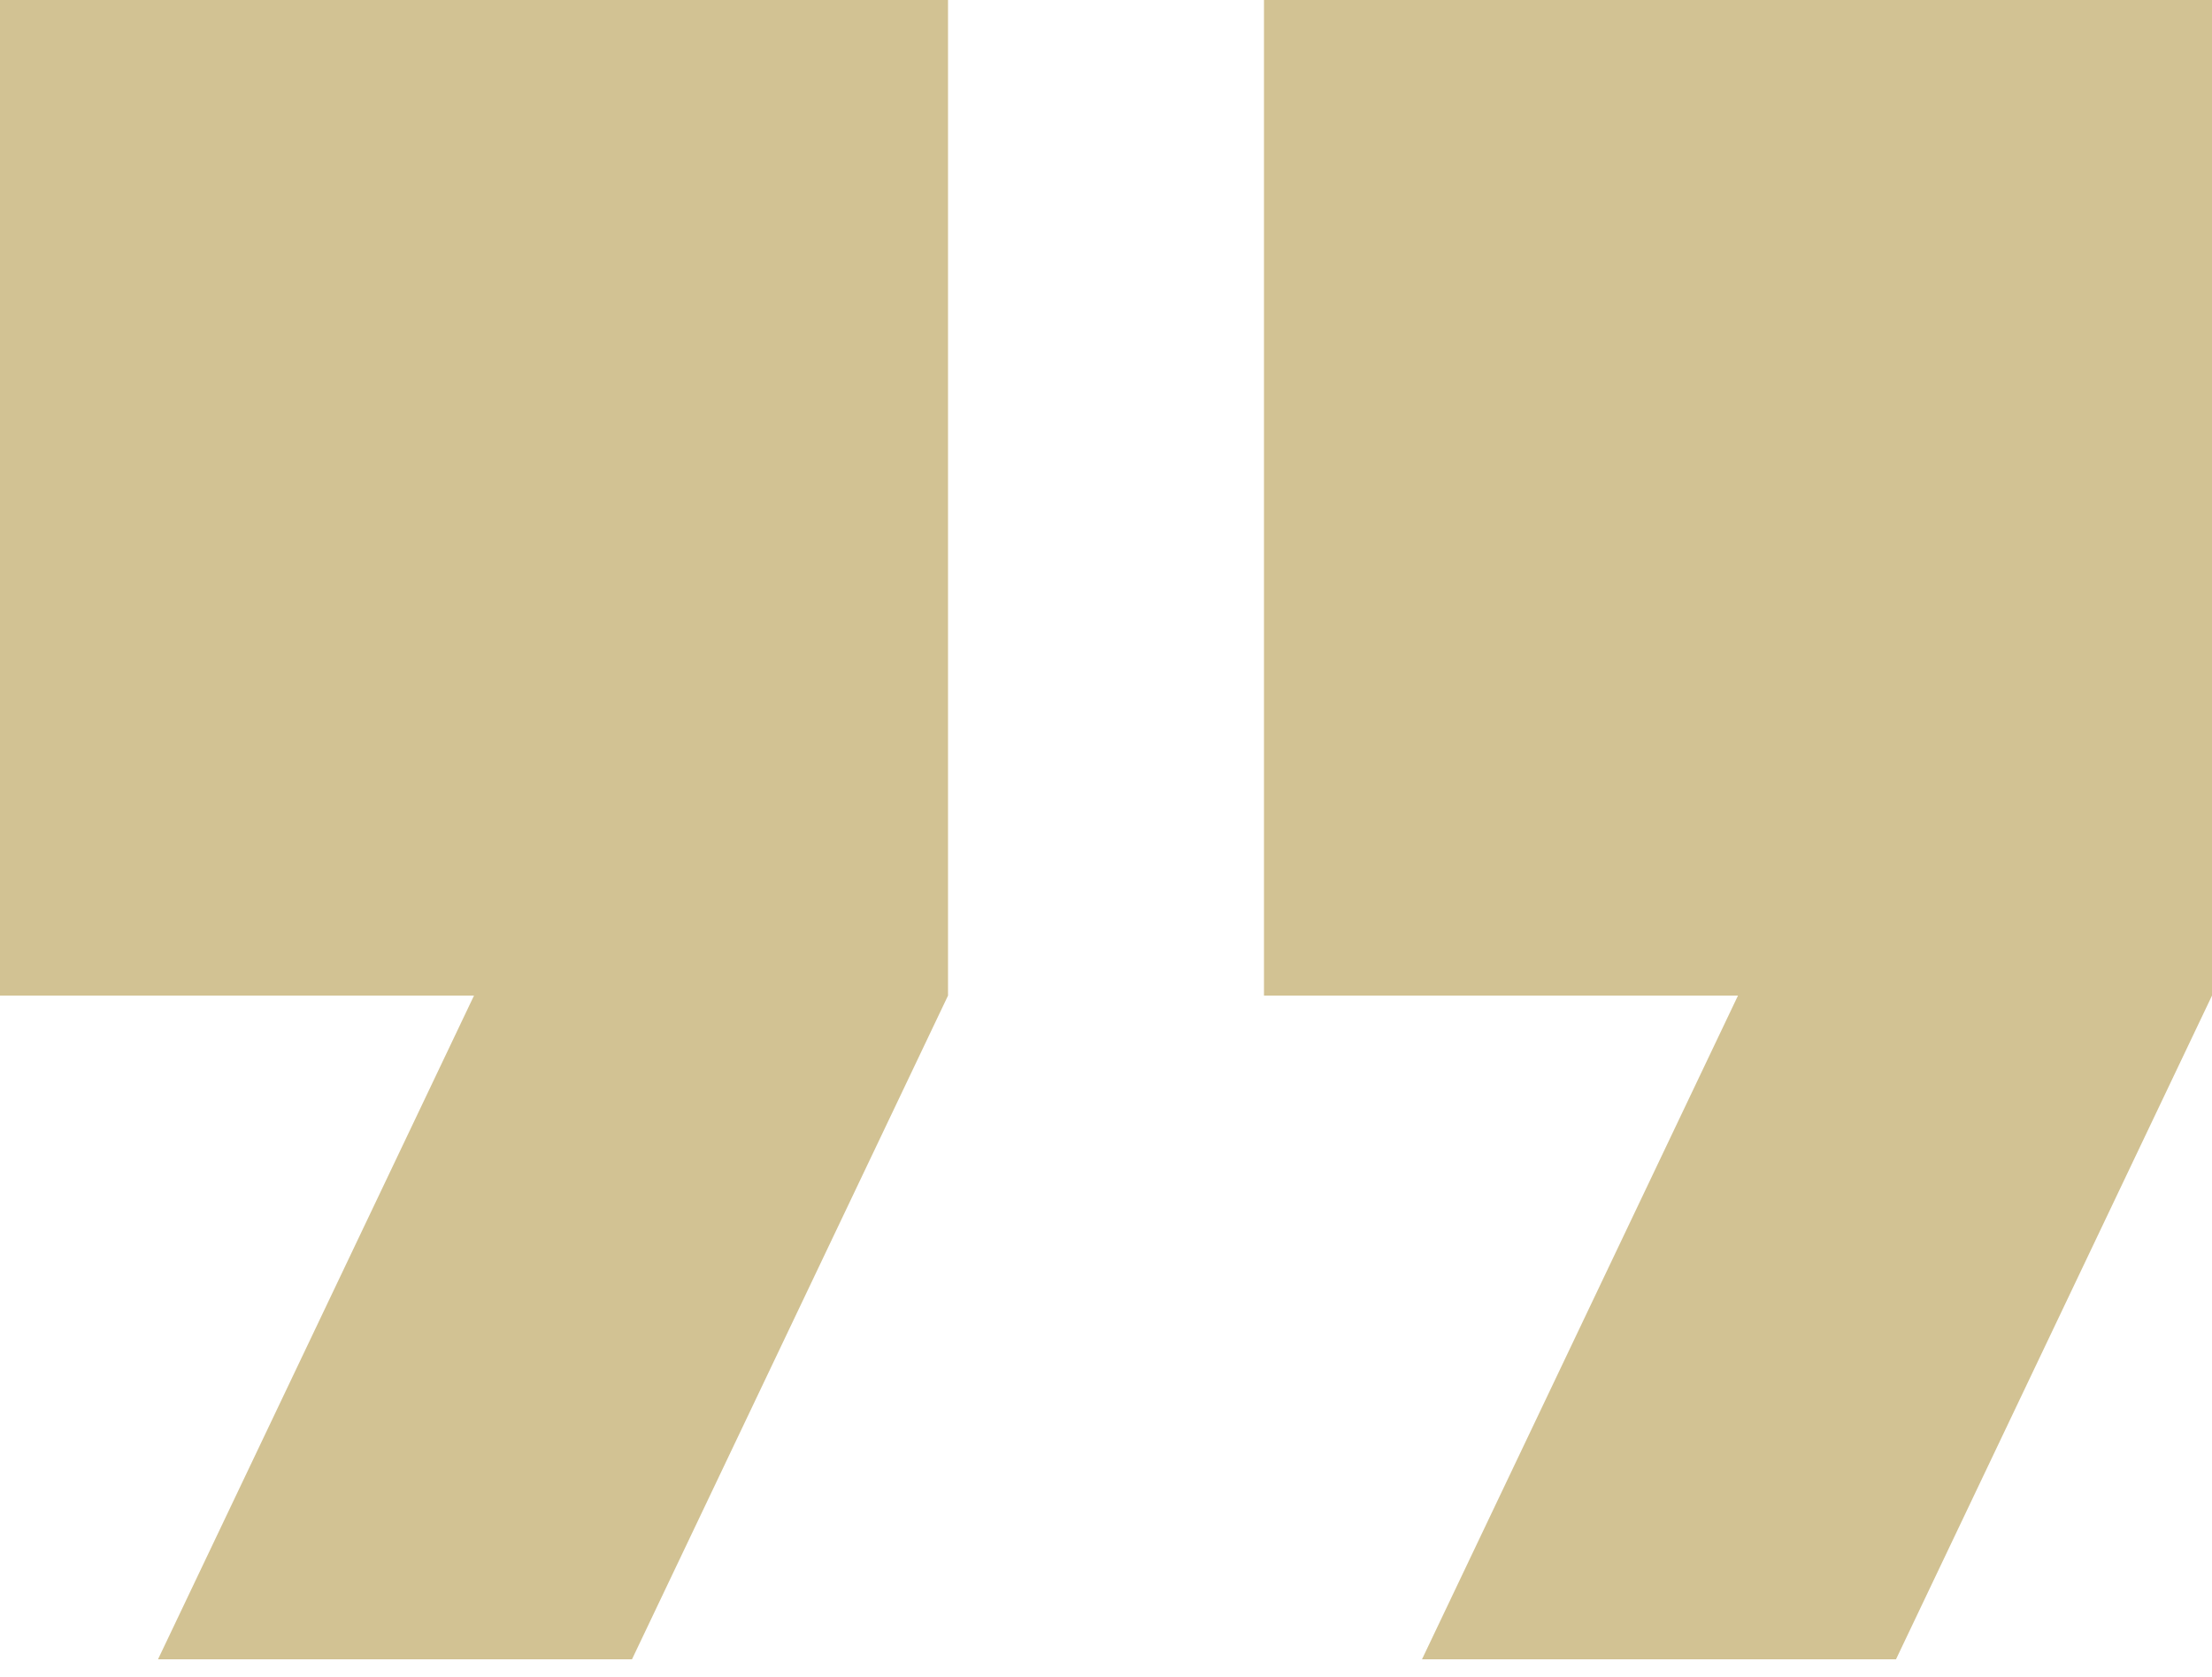 <svg width="62" height="47" viewBox="0 0 62 47" fill="none" xmlns="http://www.w3.org/2000/svg">
<path d="M0 27.9H13.286L4.429 46.5H17.714L26.572 27.9V0H0V27.9Z" fill="#D2C293"/>
<path d="M35.428 0V27.9H48.714L39.857 46.5H53.143L62 27.9V0H35.428Z" fill="#D2C293"/>
</svg>
